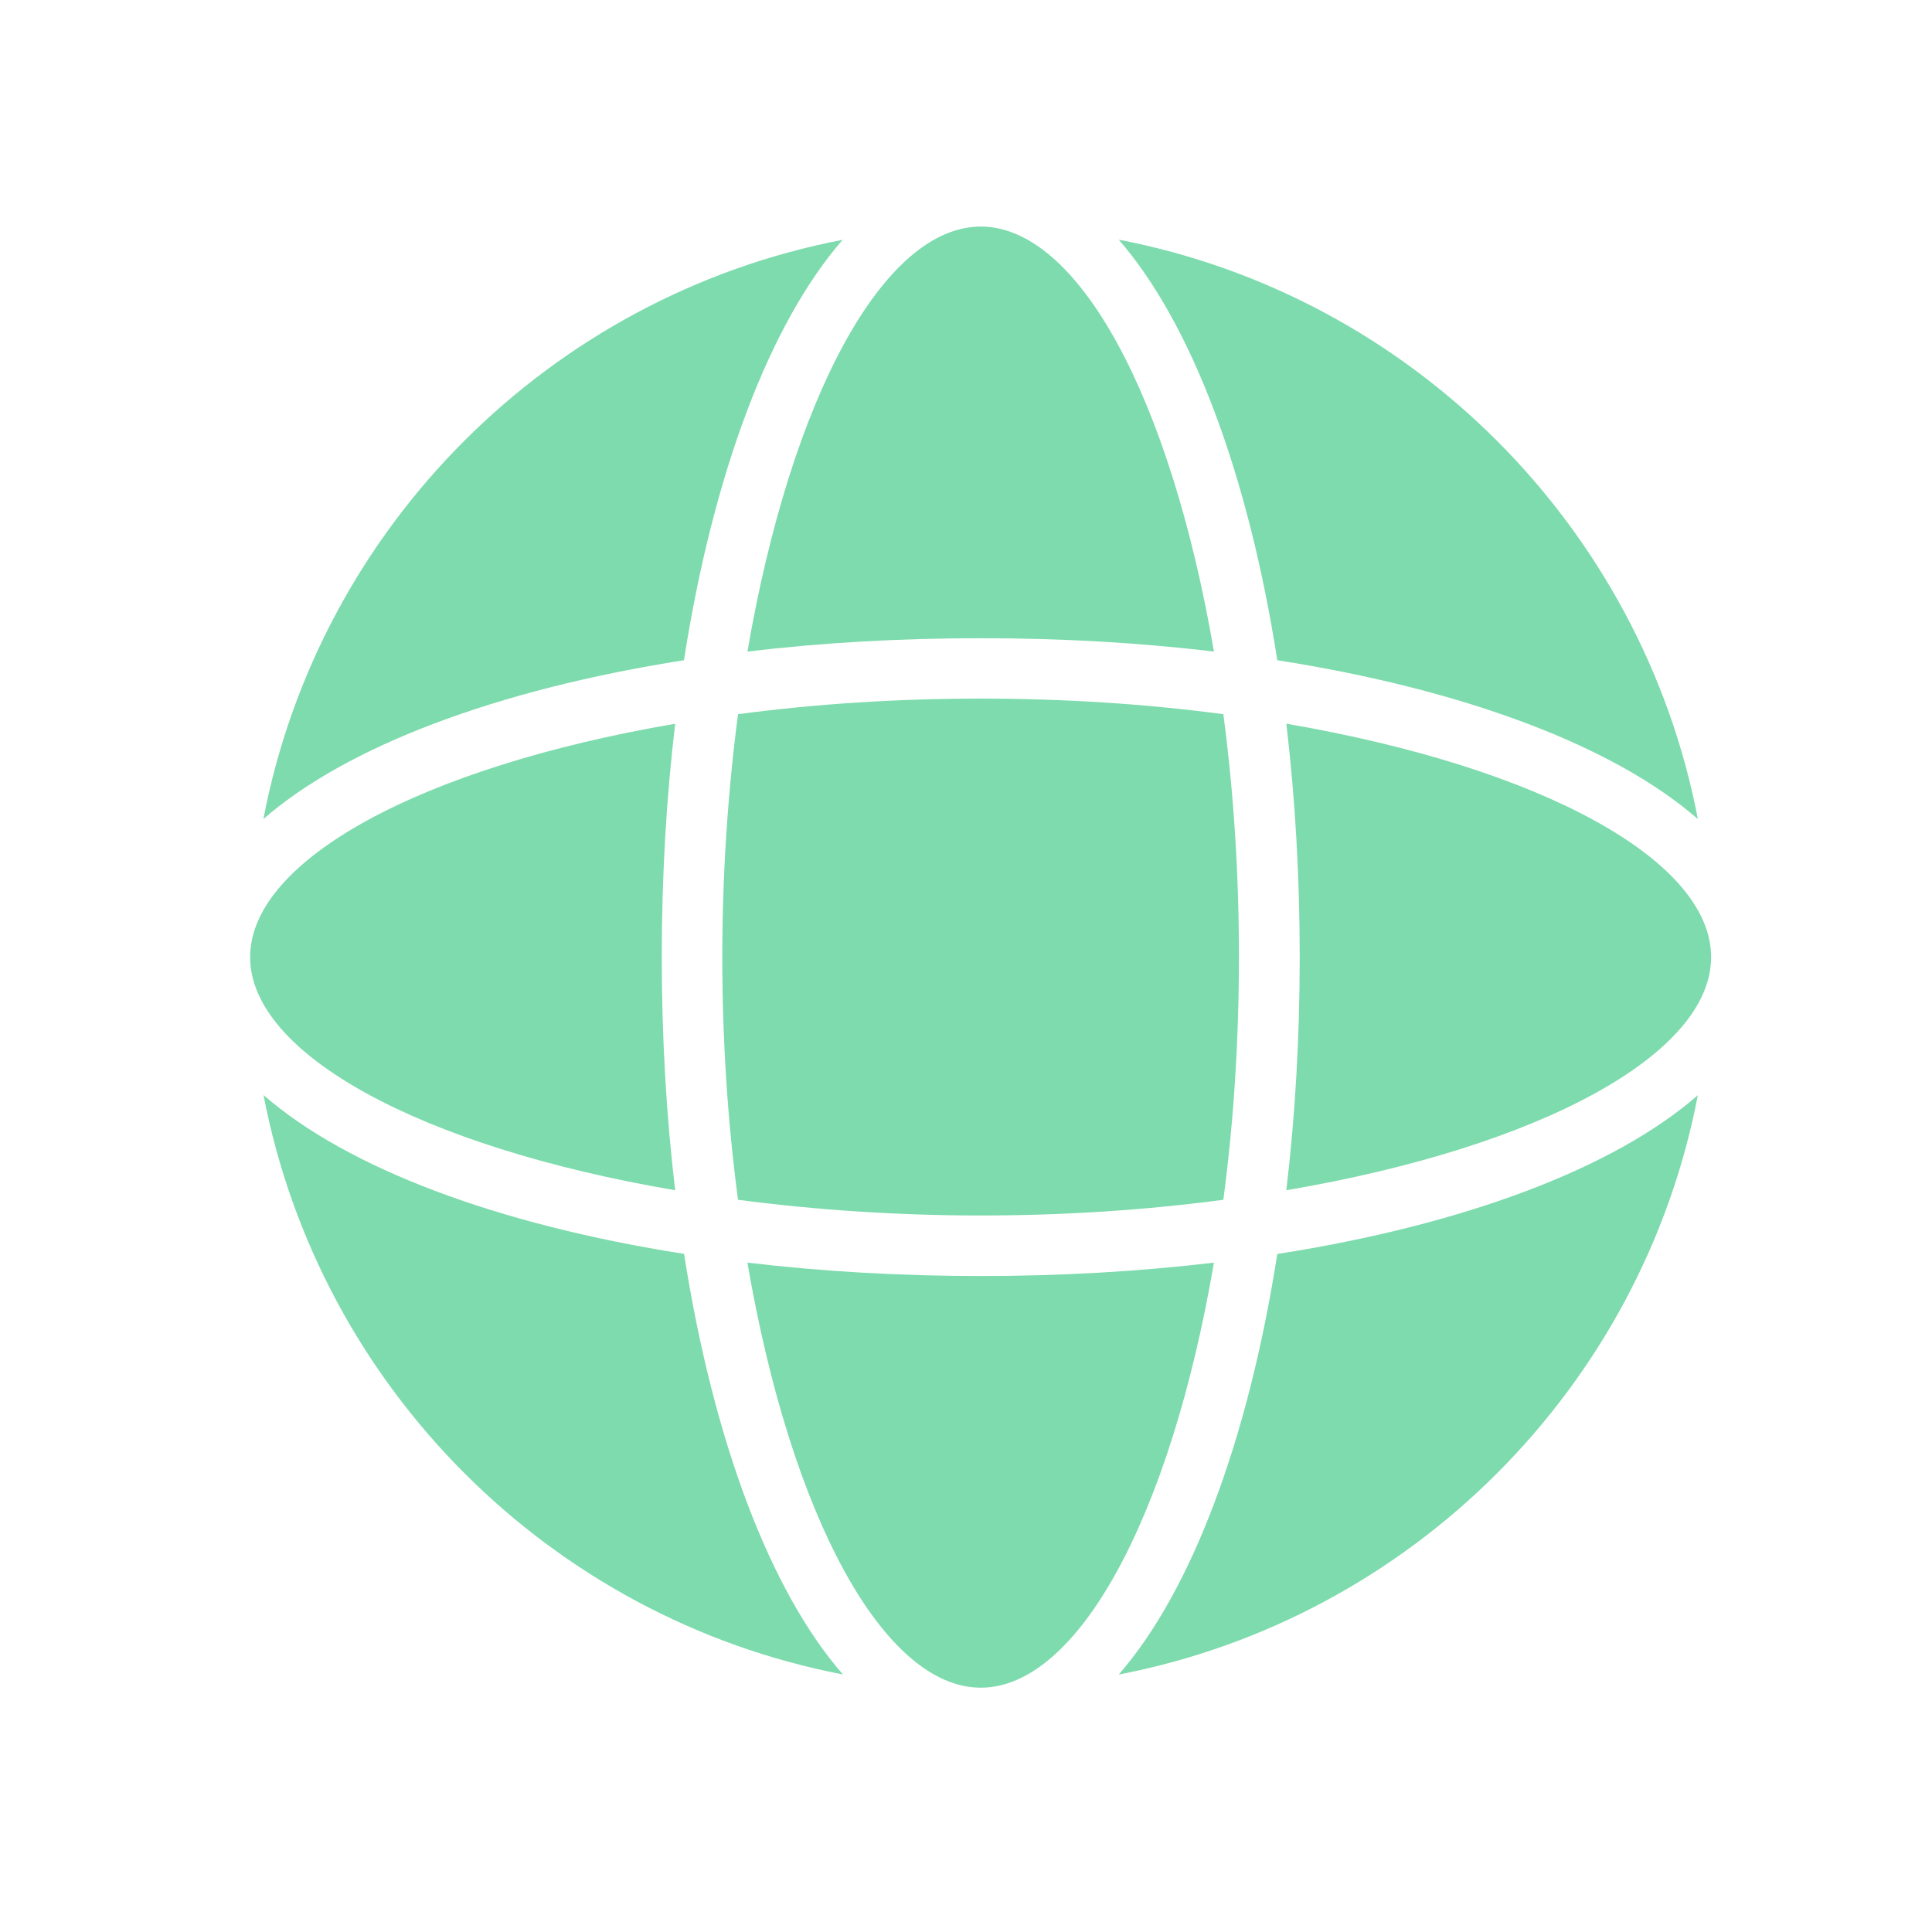 <?xml version="1.0" encoding="UTF-8"?>
<svg id="Layer_1" data-name="Layer 1" xmlns="http://www.w3.org/2000/svg" viewBox="0 0 150 150">
  <defs>
    <style>
      .cls-1 {
        fill: #7ddbad;
        stroke-width: 0px;
      }
    </style>
  </defs>
  <path class="cls-1" d="m131.82,85.03c-4.35,22.7-22.26,40.61-44.96,44.98,5.62-6.46,10.03-18.08,12.31-32.65,14.58-2.28,26.2-6.69,32.65-12.33Z"/>
  <path class="cls-1" d="m94.25,98.03c-3.39,19.8-10.59,33-18.1,33s-14.73-13.2-18.12-33c5.8.69,11.88,1.04,18.12,1.04s12.31-.35,18.1-1.04Z"/>
  <path class="cls-1" d="m65.43,130c-22.7-4.36-40.61-22.28-44.97-44.98,6.46,5.64,18.07,10.05,32.65,12.33,2.28,14.56,6.69,26.19,12.33,32.65Z"/>
  <path class="cls-1" d="m51.38,74.31c0,6.22.35,12.31,1.04,18.1-19.8-3.37-33-10.59-33-18.1s13.2-14.73,33-18.12c-.69,5.8-1.04,11.88-1.04,18.12Z"/>
  <path class="cls-1" d="m96.19,74.31c0,6.41-.4,12.75-1.21,18.84-6.09.81-12.43,1.22-18.84,1.22s-12.75-.42-18.84-1.22c-.81-6.09-1.22-12.43-1.22-18.84s.42-12.75,1.22-18.86c6.09-.81,12.41-1.21,18.84-1.21s12.75.4,18.84,1.21c.81,6.11,1.21,12.43,1.21,18.86Z"/>
  <path class="cls-1" d="m132.85,74.31c0,7.52-13.19,14.73-32.98,18.1.69-5.79,1.04-11.88,1.04-18.1s-.35-12.31-1.04-18.12c19.8,3.39,32.98,10.6,32.98,18.12Z"/>
  <path class="cls-1" d="m131.82,63.59c-6.46-5.64-18.07-10.05-32.65-12.33-2.28-14.58-6.69-26.19-12.31-32.65,22.7,4.36,40.61,22.28,44.96,44.97Z"/>
  <path class="cls-1" d="m94.25,50.59c-5.79-.7-11.88-1.04-18.1-1.04s-12.31.34-18.12,1.04c3.41-19.8,10.6-33,18.12-33s14.71,13.2,18.1,33Z"/>
  <path class="cls-1" d="m65.43,18.61c-5.64,6.46-10.05,18.07-12.33,32.65-14.56,2.28-26.19,6.69-32.65,12.33,4.34-22.7,22.26-40.61,44.97-44.97Z"/>
</svg>